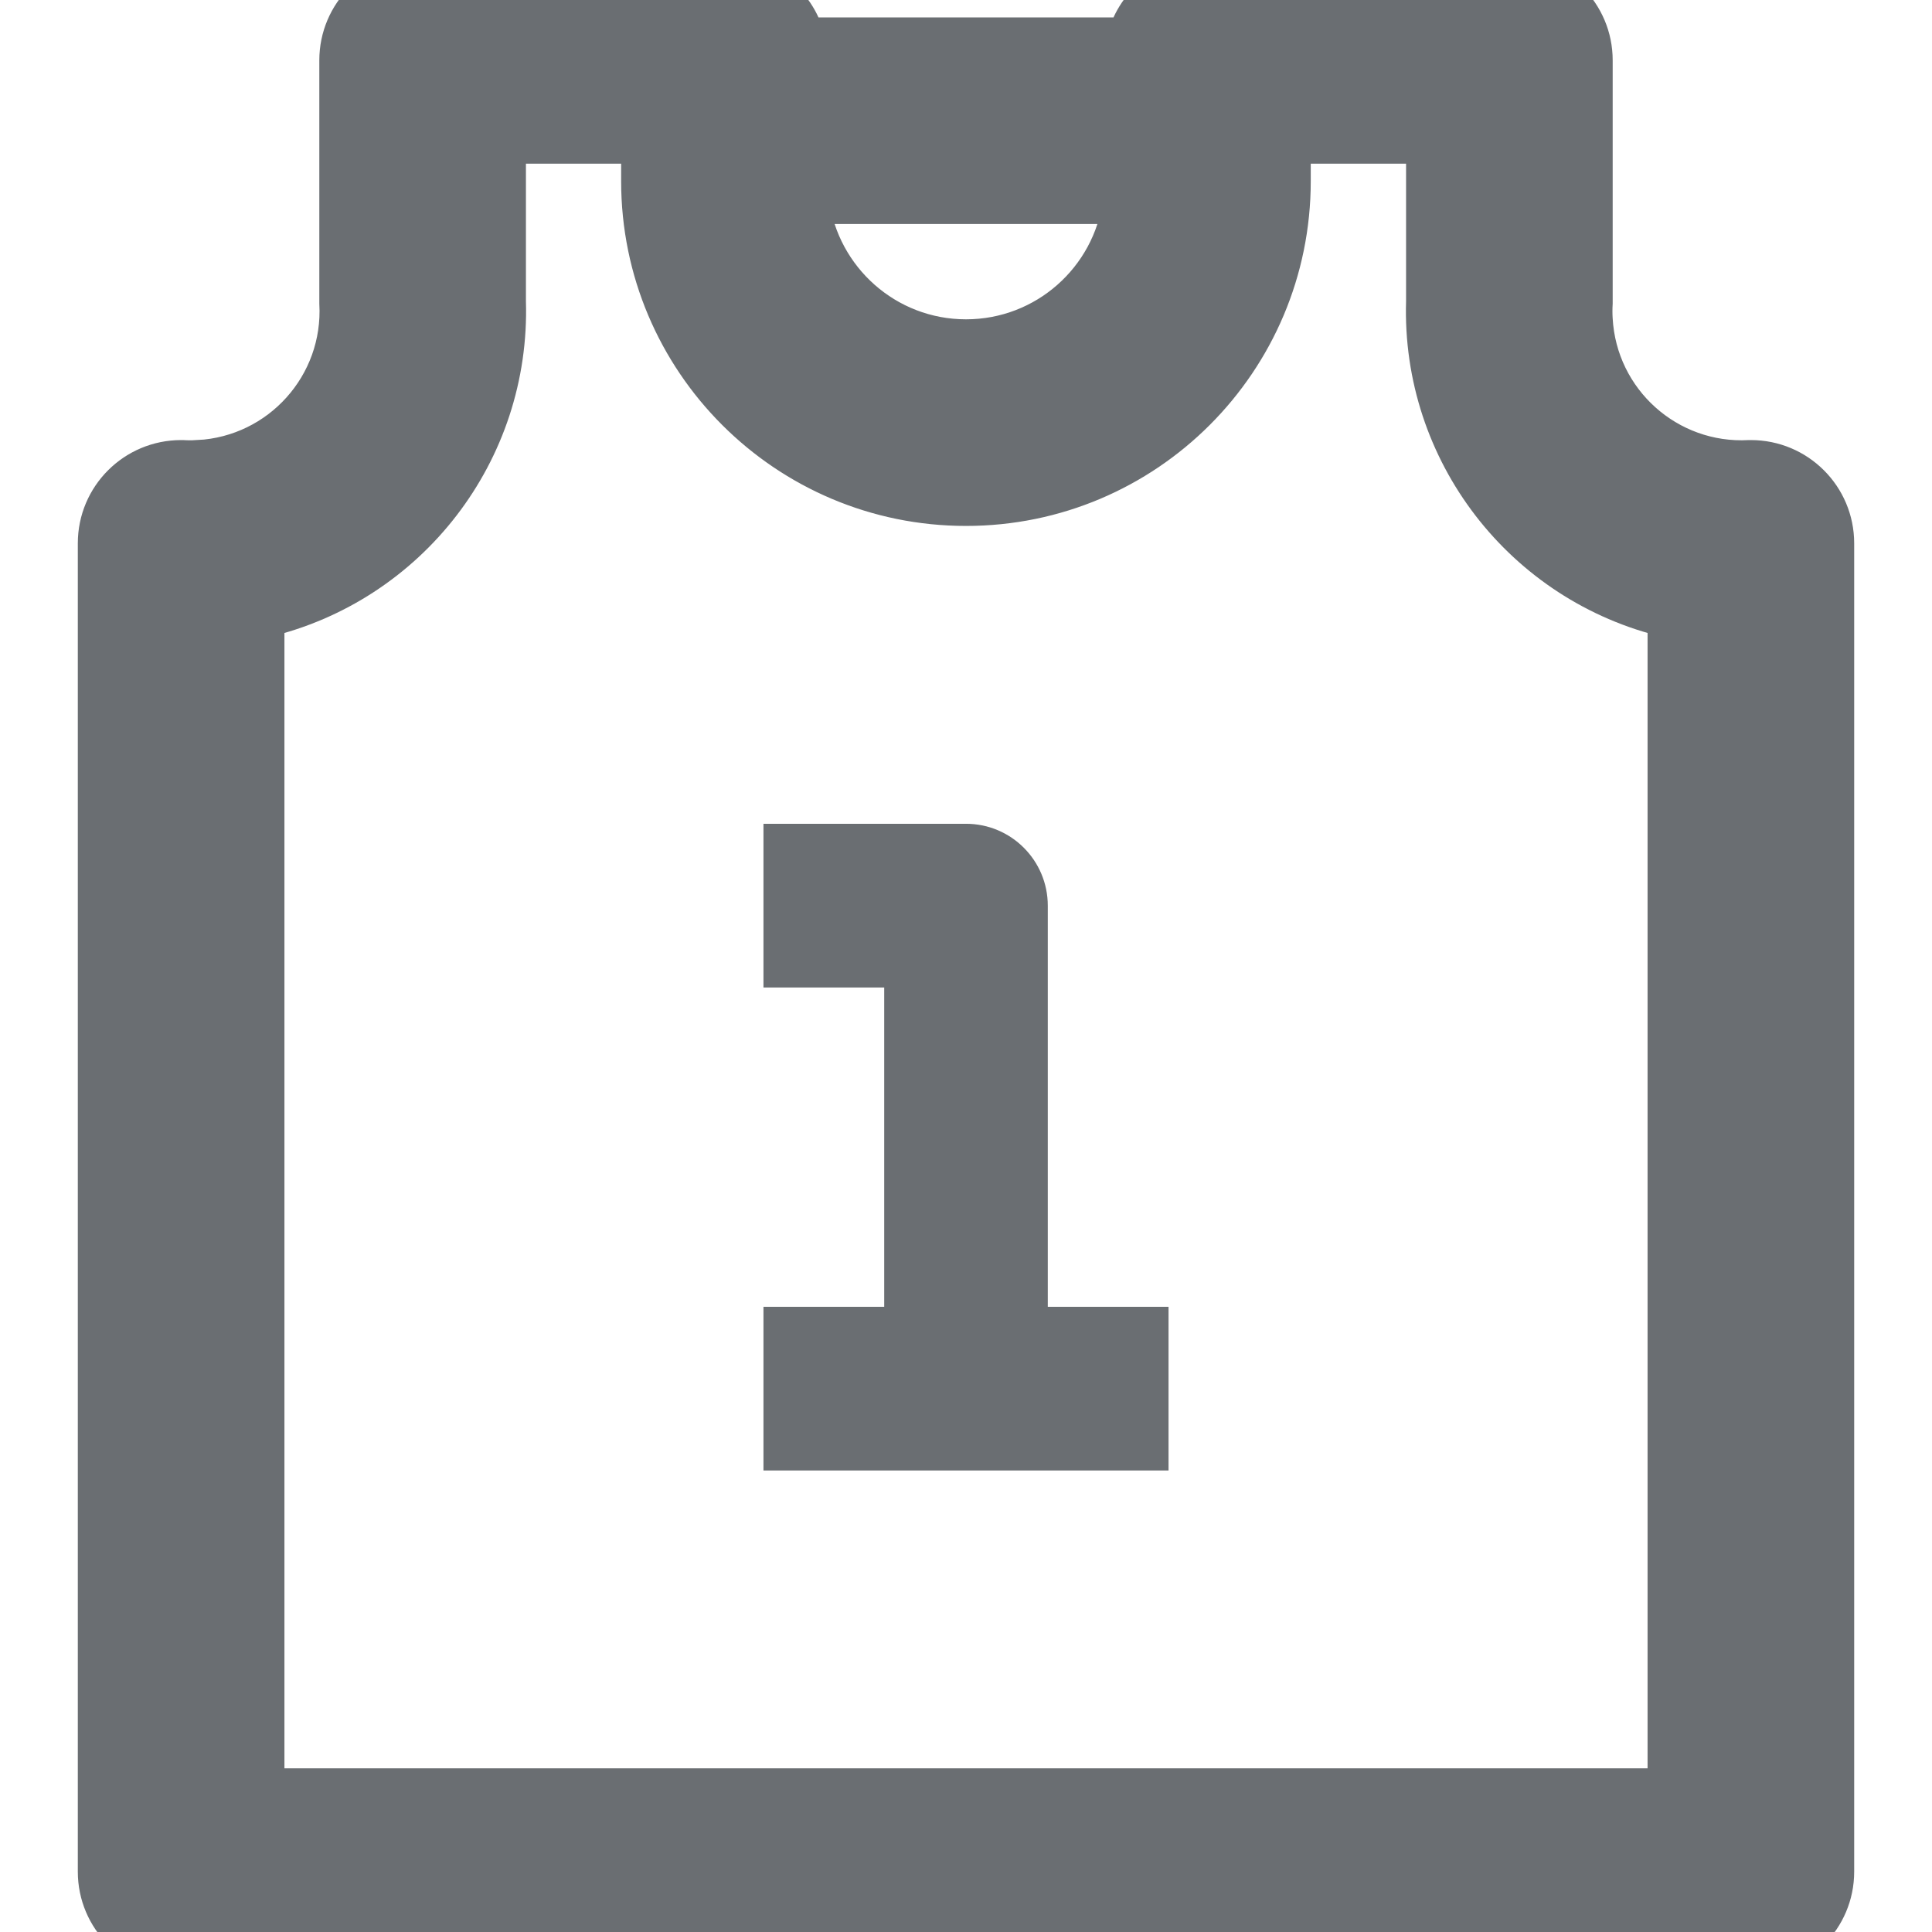 <svg width="18" height="18" viewBox="0 0 18 18" fill="none" xmlns="http://www.w3.org/2000/svg">
<g clip-path="url(#clip0)">
<path d="M16.312 4.3V4.3L16.302 4.3C15.528 4.342 14.867 3.749 14.825 2.975C14.822 2.925 14.822 2.874 14.825 2.823L14.825 2.823V2.812V0.562C14.825 0.141 14.484 -0.2 14.062 -0.2H11.25C10.898 -0.2 10.602 0.038 10.514 0.362H7.486C7.398 0.038 7.102 -0.2 6.75 -0.2H3.938C3.516 -0.2 3.175 0.141 3.175 0.562V2.812H3.175L3.175 2.823C3.217 3.597 2.624 4.258 1.85 4.3L1.861 4.5L1.85 4.3C1.8 4.303 1.749 4.303 1.698 4.3L1.698 4.3H1.688C1.266 4.3 0.925 4.641 0.925 5.062V17.438C0.925 17.859 1.266 18.2 1.688 18.2H16.312C16.734 18.2 17.075 17.859 17.075 17.438V5.062C17.075 4.641 16.734 4.3 16.312 4.3ZM10.474 1.887C10.377 2.614 9.754 3.175 9 3.175C8.246 3.175 7.624 2.614 7.526 1.887H10.474ZM2.45 16.675V5.743C3.794 5.427 4.743 4.205 4.7 2.809V1.325H5.987V1.688C5.987 3.351 7.336 4.7 9 4.7C10.664 4.7 12.012 3.351 12.012 1.688V1.325H13.3V2.809C13.257 4.205 14.206 5.427 15.55 5.743V16.675H2.45Z" fill="#6A6E72" stroke="#6A6E72" stroke-width="0.4"/>
<path d="M7.312 7.775H7.213V7.875V9V9.1H7.312H8.338V12.275H7.312H7.213V12.375V13.5V13.6H7.312H10.688H10.787V13.5V12.375V12.275H10.688H9.662V8.438C9.662 8.072 9.366 7.775 9 7.775H7.312Z" fill="#6A6E72" stroke="#6A6E72" stroke-width="0.2"/>
</g>
<defs>
<clipPath id="clip0">
<rect width="18" height="18" fill="white"/>
</clipPath>
</defs>
</svg>
